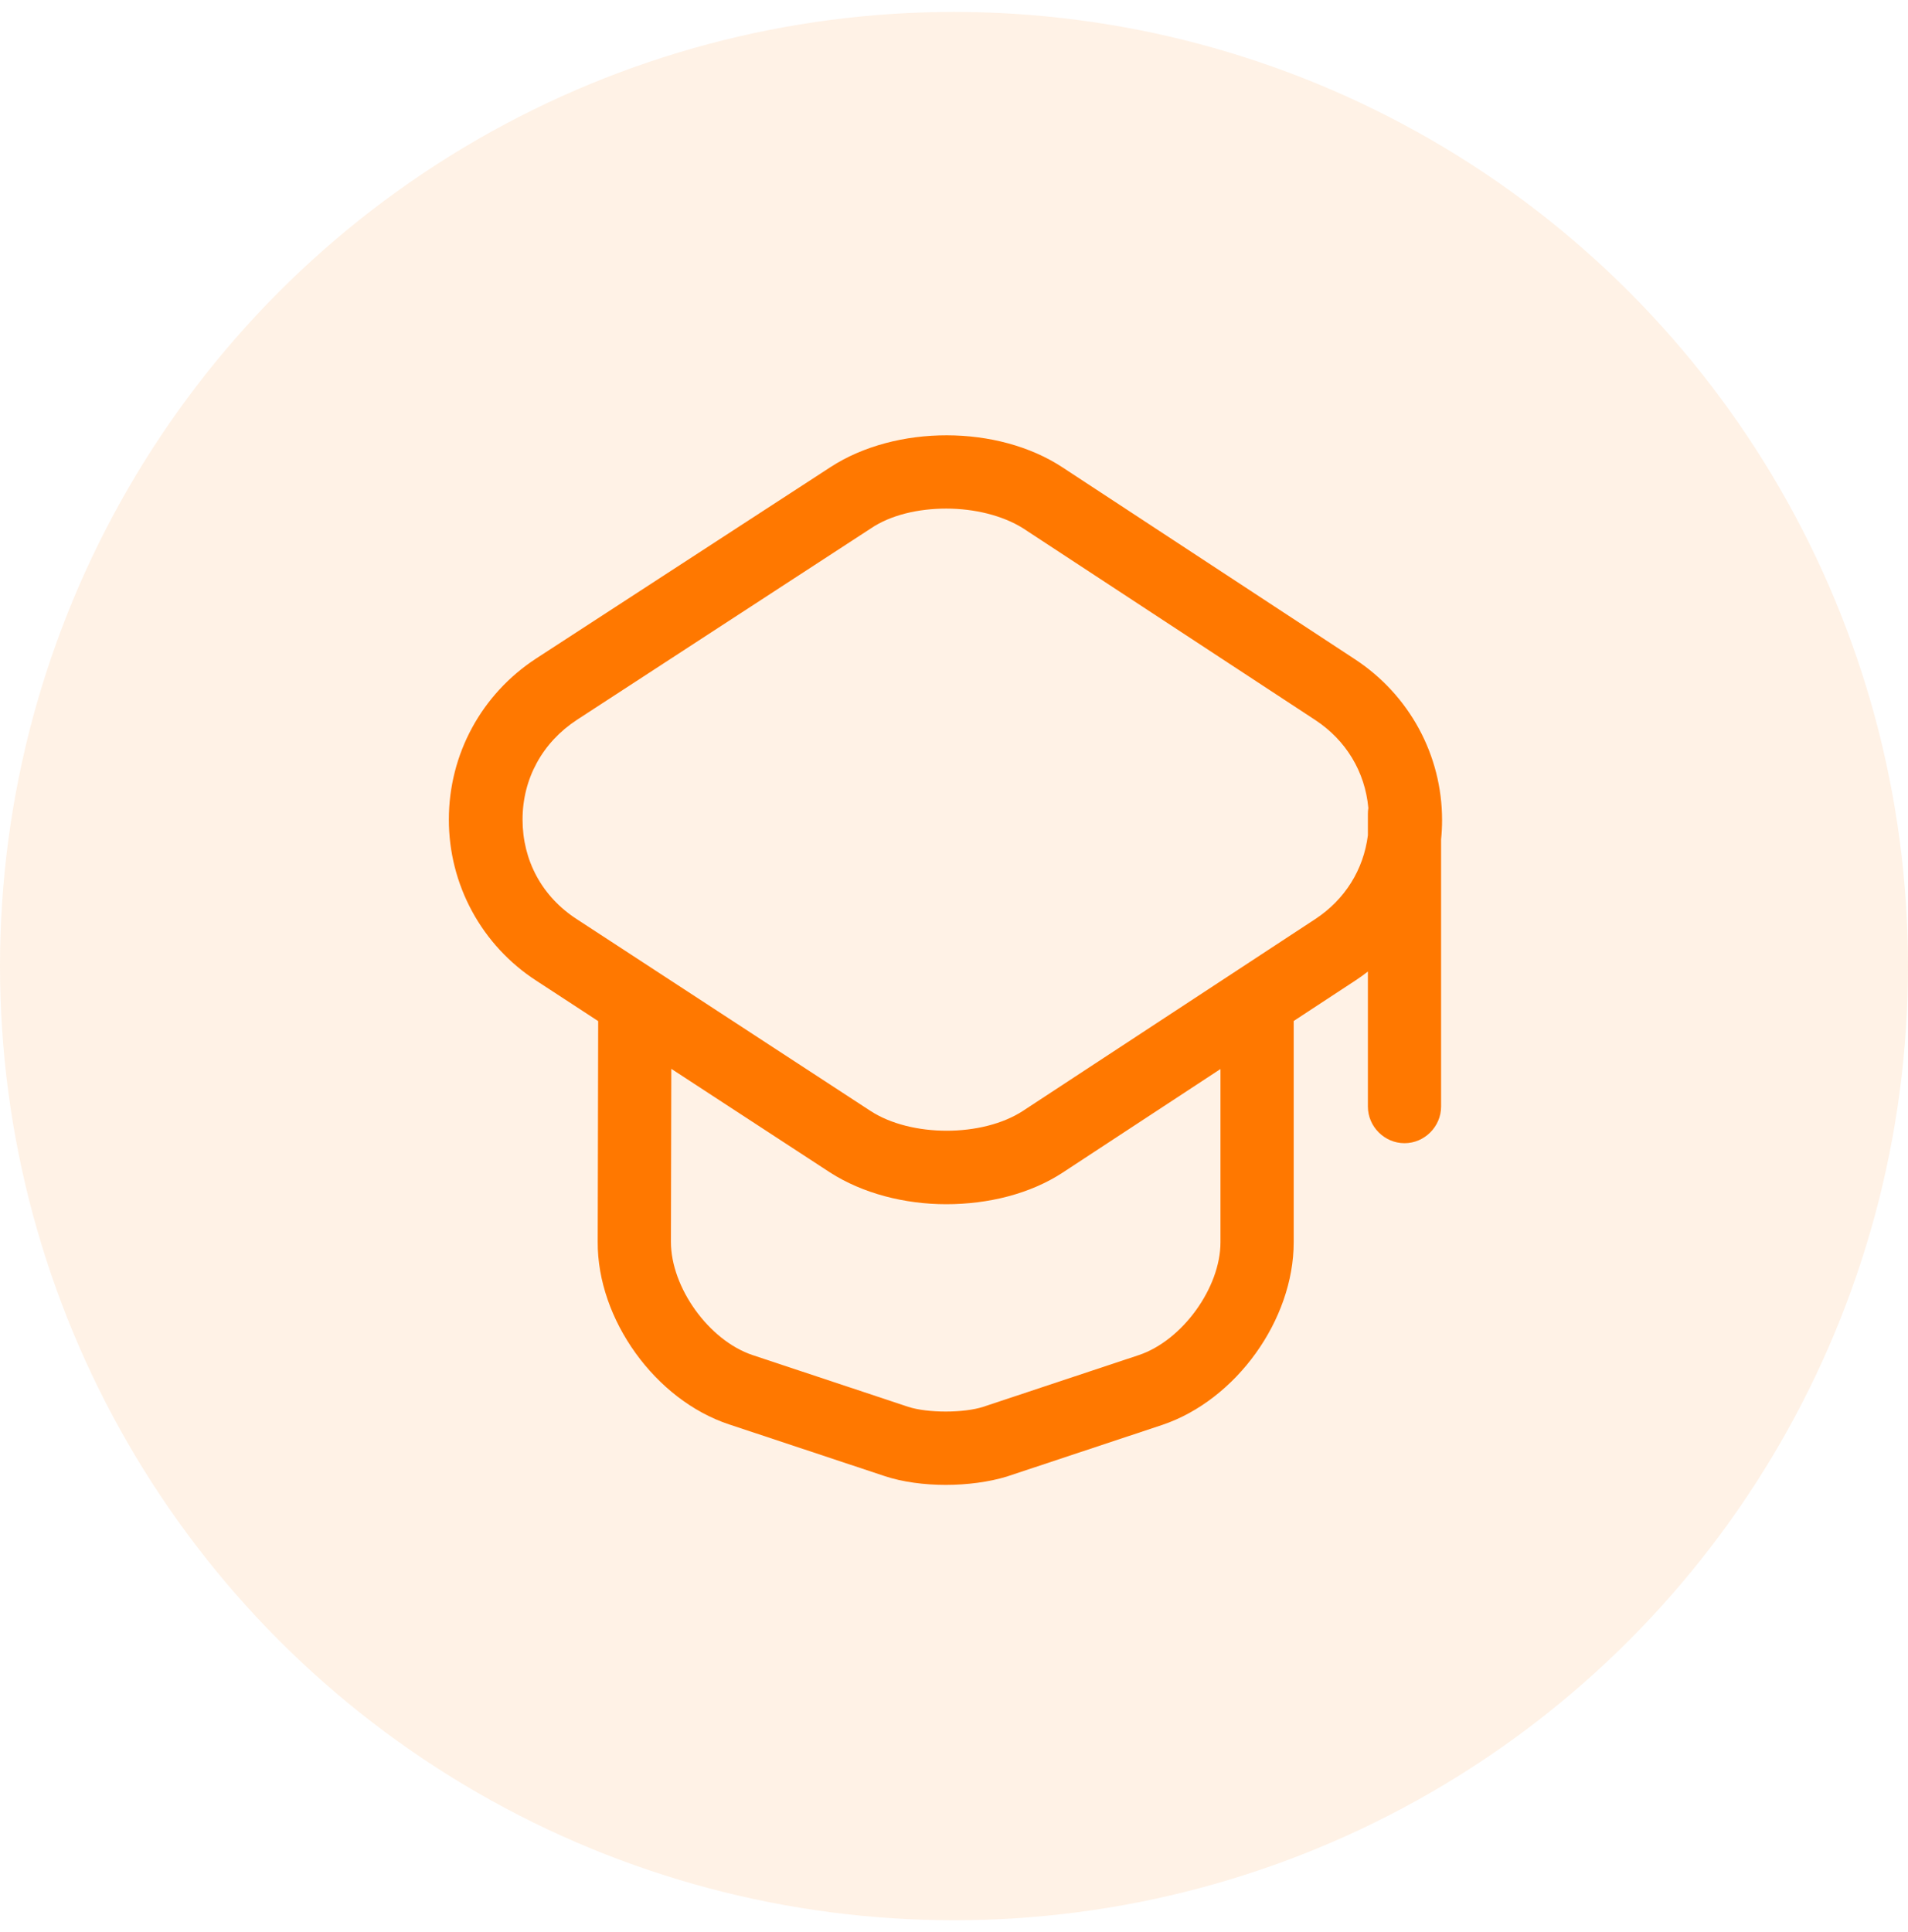 <svg width="80" height="81" viewBox="0 0 80 81" fill="none" xmlns="http://www.w3.org/2000/svg">
<circle opacity="0.1" cx="40" cy="40.5" r="40" fill="#FF7800"/>
<path fill-rule="evenodd" clip-rule="evenodd" d="M39.673 50.482C37.934 50.482 36.174 50.032 34.803 49.152L28.147 44.807L28.131 52.058C28.131 53.981 29.727 56.191 31.549 56.805L38.077 58.975C38.895 59.241 40.409 59.241 41.228 58.975L47.756 56.805C49.577 56.191 51.173 53.981 51.173 52.078V44.815L44.564 49.152C43.193 50.052 41.433 50.482 39.673 50.482ZM22.483 41.109L25.081 42.806L25.061 52.058C25.041 55.312 27.476 58.688 30.566 59.711L37.094 61.88C37.831 62.126 38.752 62.249 39.652 62.249C40.553 62.249 41.474 62.126 42.21 61.901L48.738 59.732C51.828 58.688 54.243 55.332 54.243 52.078V42.801L56.822 41.109C57.005 40.989 57.183 40.862 57.354 40.728V46.389C57.354 47.228 58.05 47.924 58.889 47.924C59.728 47.924 60.423 47.228 60.423 46.389V35.188C60.451 34.92 60.464 34.65 60.464 34.377C60.464 31.655 59.093 29.138 56.822 27.644L44.564 19.602C41.842 17.801 37.565 17.801 34.823 19.581L22.483 27.603C20.191 29.097 18.82 31.614 18.82 34.356C18.818 35.699 19.152 37.02 19.792 38.2C20.431 39.379 21.357 40.38 22.483 41.109ZM57.373 33.873C57.234 32.355 56.44 31.034 55.144 30.182L42.886 22.14C42.026 21.607 40.86 21.321 39.673 21.321C38.507 21.321 37.34 21.587 36.501 22.16L24.182 30.182C22.749 31.123 21.91 32.638 21.91 34.356C21.91 36.075 22.729 37.59 24.182 38.531L36.501 46.573C38.2 47.678 41.187 47.678 42.886 46.573L55.144 38.531C56.391 37.712 57.172 36.458 57.354 35.014V34.111C57.354 34.03 57.36 33.951 57.373 33.873Z" fill="#FF7800"/>
</svg>

